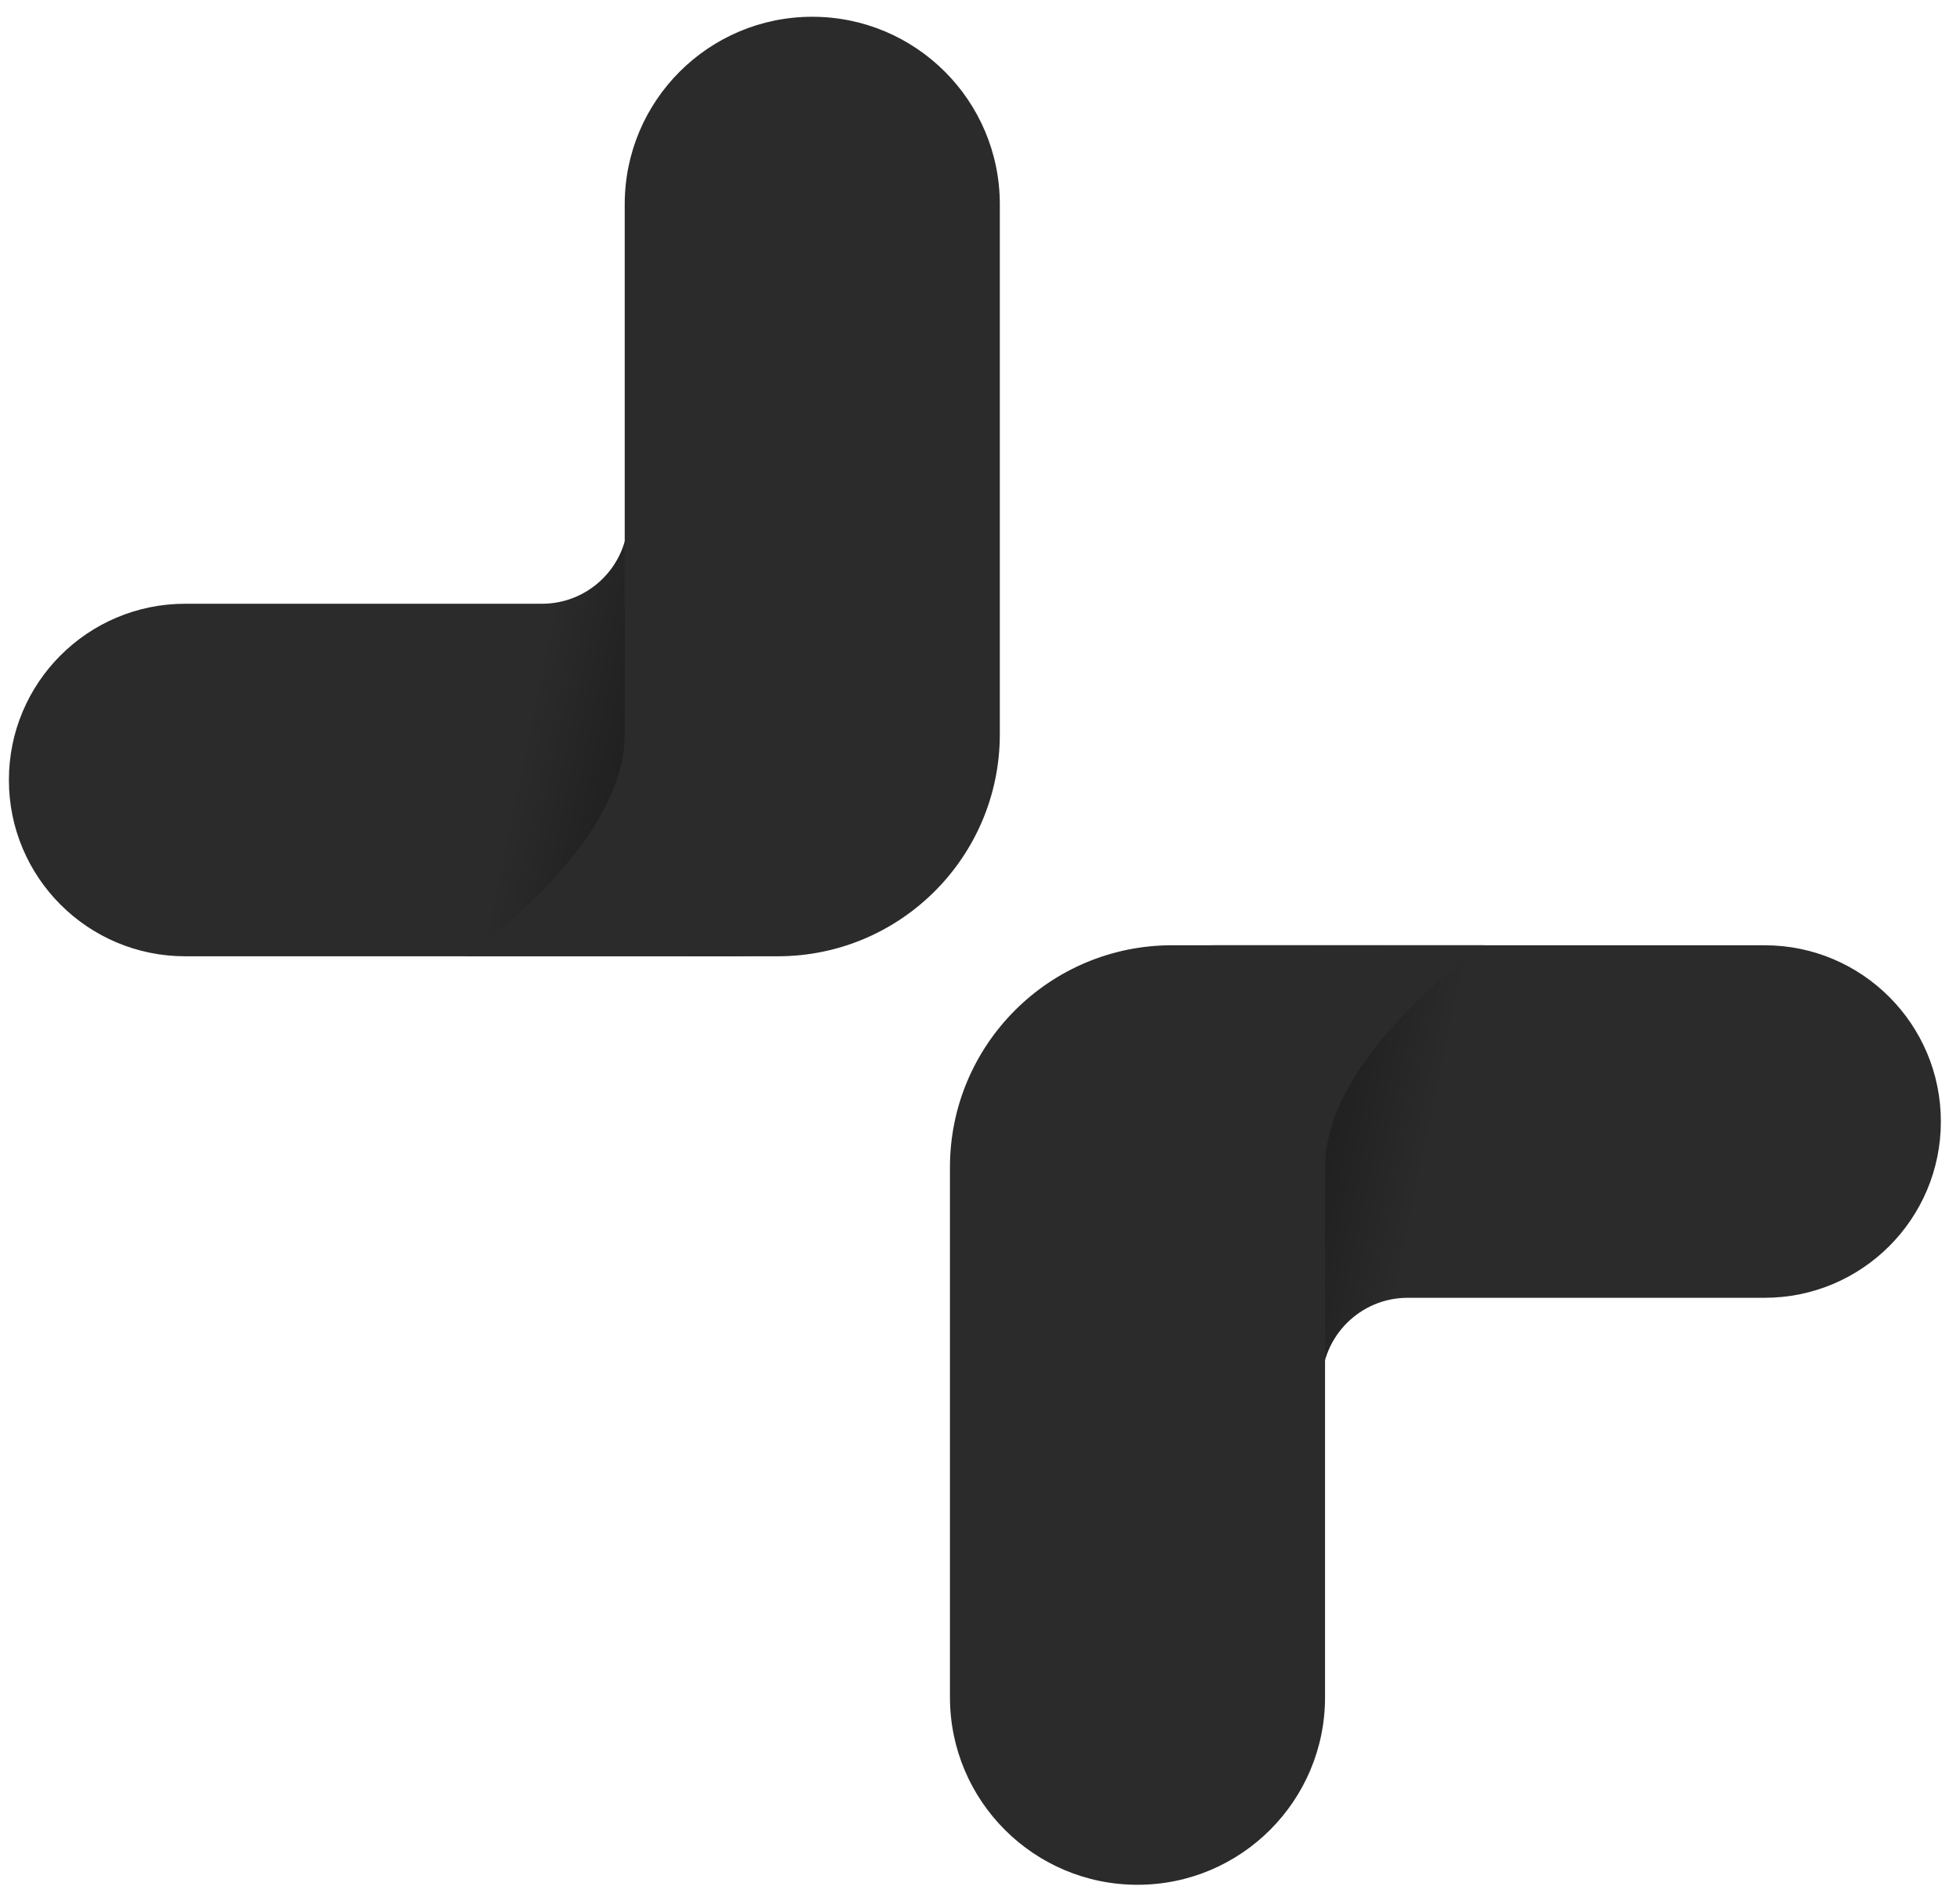 <svg width="187" height="181" viewBox="0 0 187 181" fill="none" xmlns="http://www.w3.org/2000/svg">
<g clip-path="url(#clip0_144_1049)">
<path d="M90.5 41.191L90.5 70.671C90.5 82.037 81.286 91.25 69.921 91.25L17.669 91.25C8.38 91.25 0.849 83.72 0.849 74.431C0.849 65.141 8.38 57.611 17.669 57.611L51.711 57.611C56.245 57.611 59.921 53.935 59.921 49.401C59.921 44.867 63.597 41.191 68.131 41.191L90.5 41.191Z" fill="url(#paint0_linear_144_1049)"/>
<path d="M59.603 19.494C59.603 9.611 67.614 1.6 77.497 1.6C87.379 1.6 95.391 9.611 95.391 19.494V70.06C95.391 81.763 85.904 91.25 74.201 91.25H44.434C44.434 91.25 59.603 80.859 59.603 70.06V19.494Z" fill="#2B2B2B"/>
<path d="M95.524 140.258L95.524 110.778C95.524 99.413 104.737 90.199 116.103 90.199L168.355 90.199C177.644 90.199 185.174 97.73 185.174 107.019C185.174 116.308 177.644 123.838 168.355 123.838L134.312 123.838C129.778 123.838 126.103 127.514 126.103 132.048C126.103 136.582 122.427 140.258 117.893 140.258L95.524 140.258Z" fill="url(#paint1_linear_144_1049)"/>
<path d="M126.42 161.956C126.42 171.838 118.409 179.85 108.527 179.85C98.644 179.85 90.633 171.838 90.633 161.956L90.633 111.389C90.633 99.686 100.12 90.199 111.823 90.199L141.59 90.199C141.59 90.199 126.42 100.591 126.42 111.389L126.42 161.956Z" fill="#2B2B2B"/>
</g>
<defs>
<linearGradient id="paint0_linear_144_1049" x1="91.91" y1="91.25" x2="-1.53" y2="71.665" gradientUnits="userSpaceOnUse">
<stop stop-color="#2B2B2B"/>
<stop offset="0.198" stop-color="#0E0E0E"/>
<stop offset="0.474" stop-color="#2B2B2B"/>
</linearGradient>
<linearGradient id="paint1_linear_144_1049" x1="94.113" y1="90.199" x2="187.553" y2="109.785" gradientUnits="userSpaceOnUse">
<stop stop-color="#2B2B2B"/>
<stop offset="0.198" stop-color="#0E0E0E"/>
<stop offset="0.474" stop-color="#2B2B2B"/>
</linearGradient>
<clipPath id="clip0_144_1049">
<rect width="187" height="181" fill="white"/>
</clipPath>
</defs>
</svg>
